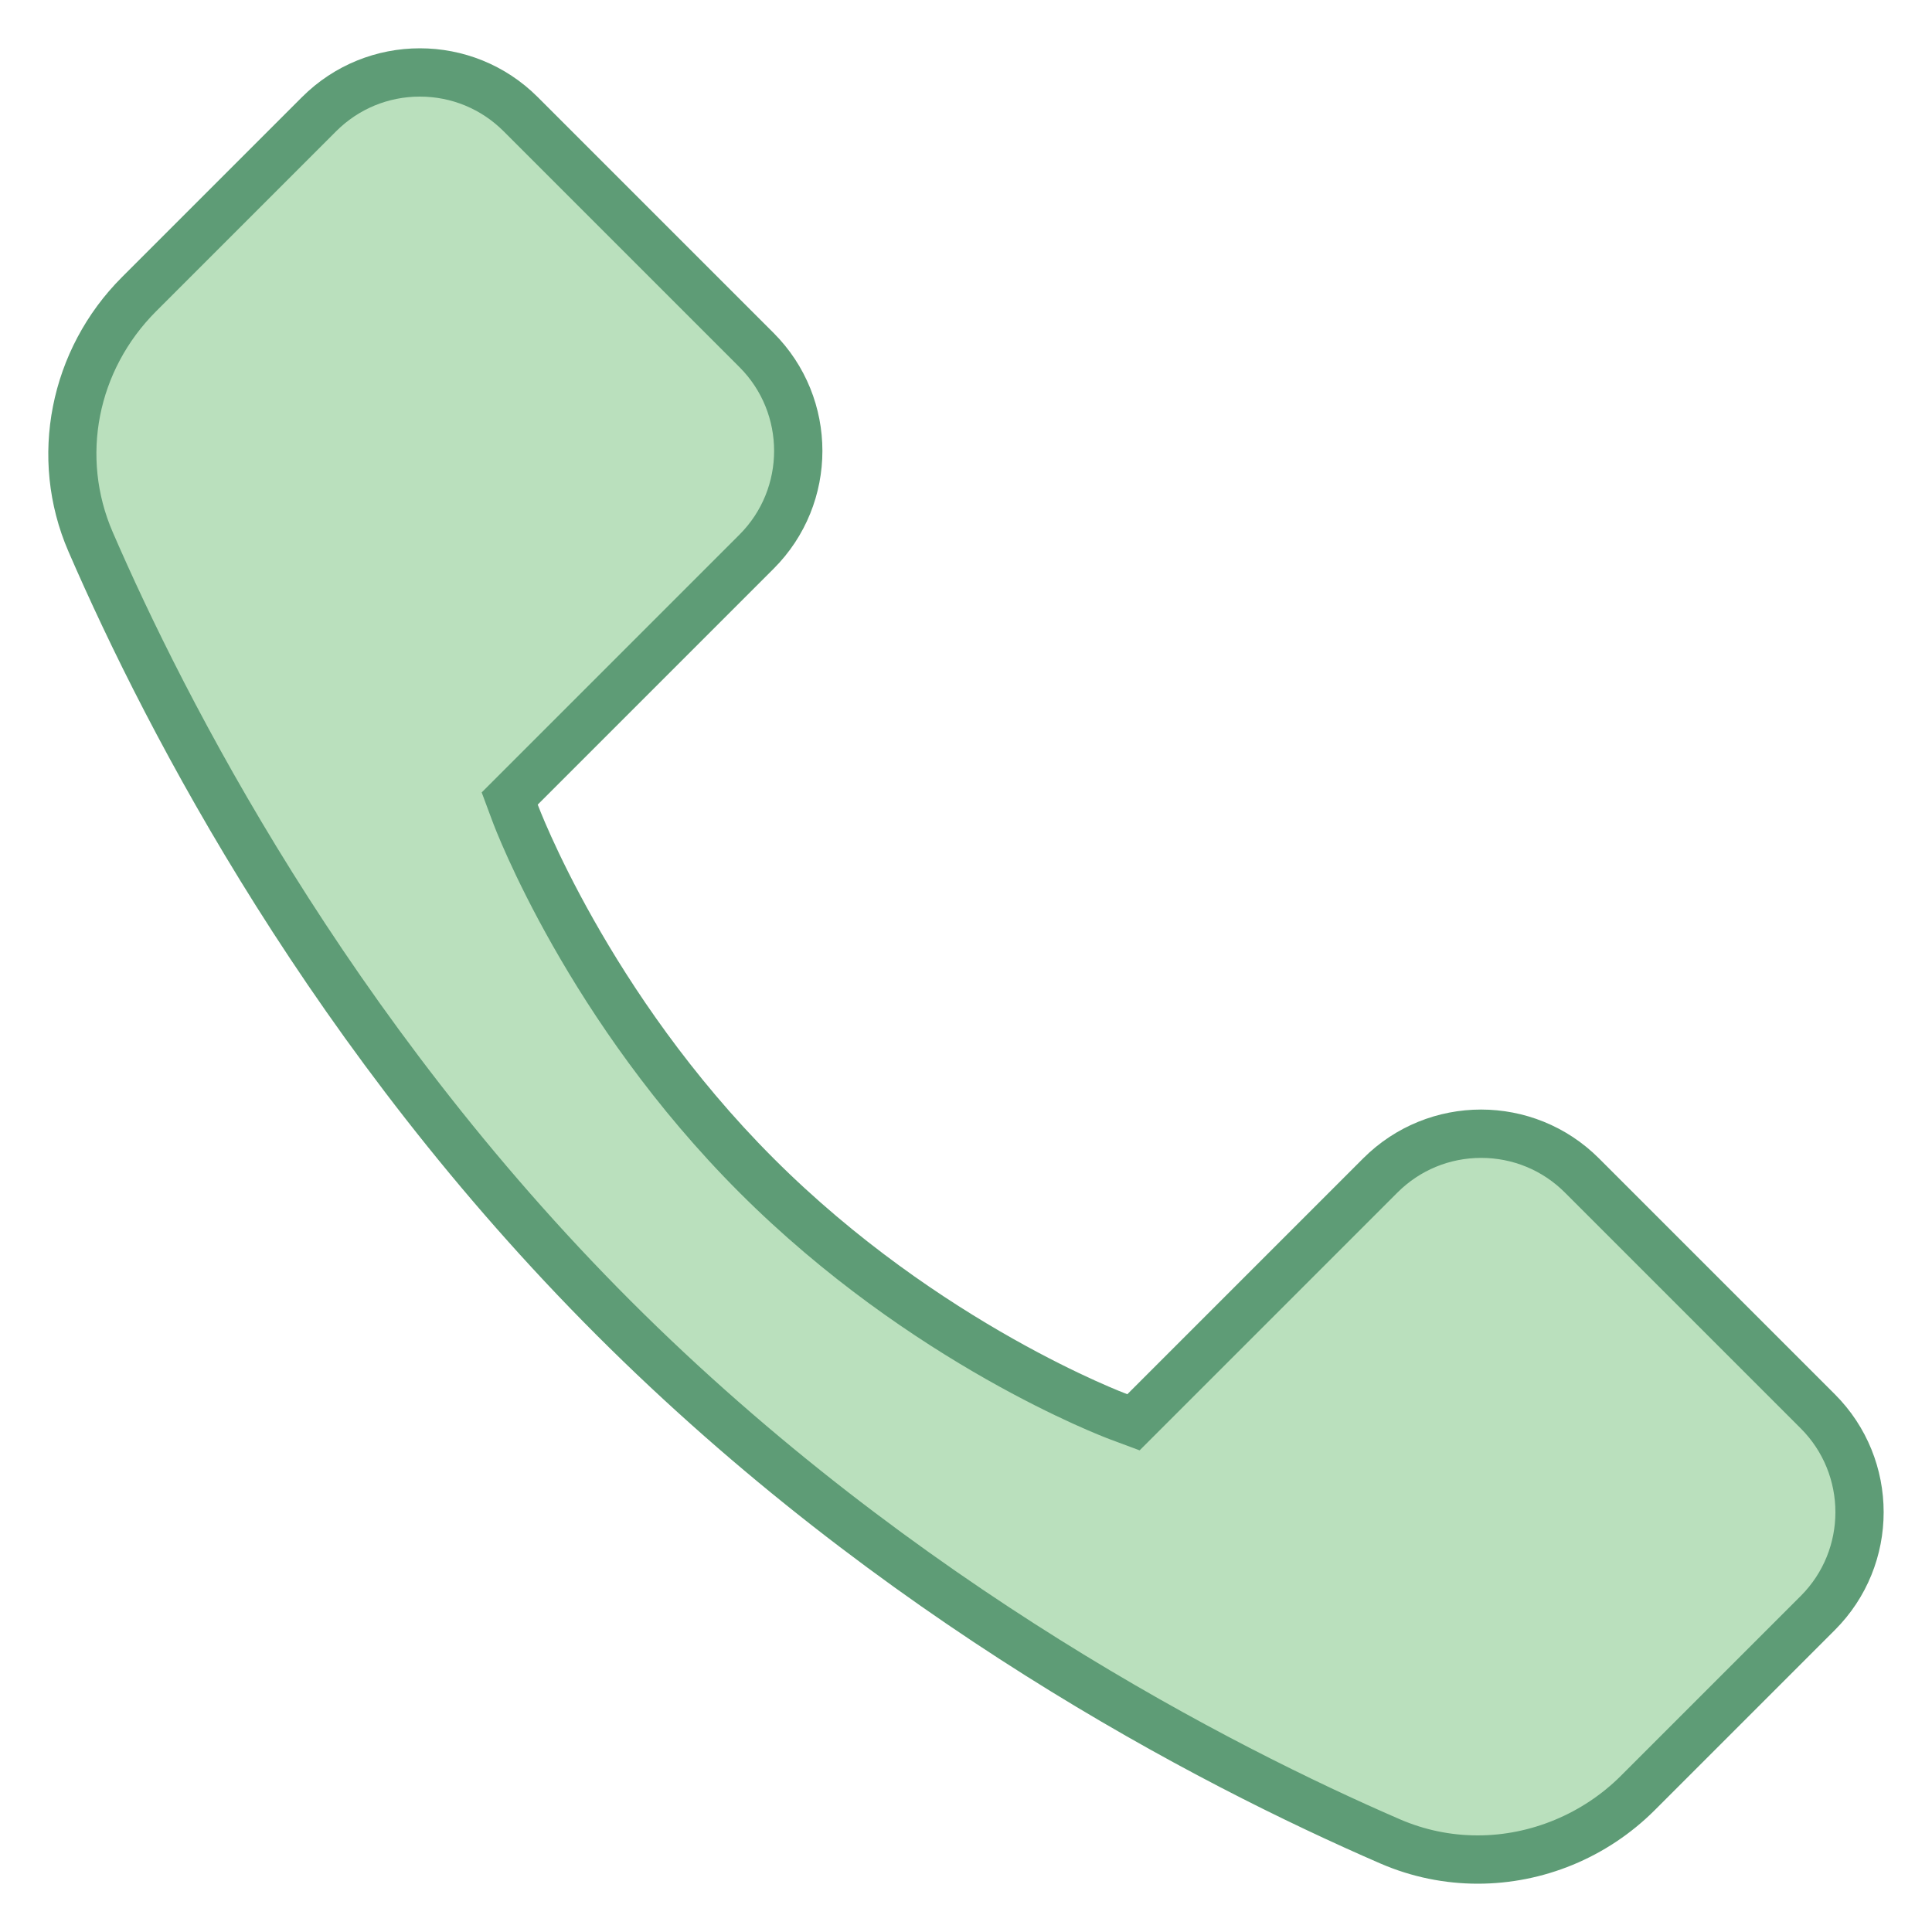 ﻿<?xml version="1.0" encoding="utf-8"?>
<svg xmlns="http://www.w3.org/2000/svg" viewBox="0 0 40 40" width="480" height="480">
  <path fill="#bae0bd" d="M30.597,38.5c-0.629,0-1.24-0.126-1.815-0.376c-3.455-1.498-10.136-4.896-16.073-10.833 S3.374,14.673,1.876,11.219C1.118,9.471,1.512,7.458,2.879,6.091l3.727-3.727C7.163,1.807,7.904,1.5,8.693,1.5 c0.789,0,1.53,0.307,2.087,0.865l4.883,4.883c1.151,1.151,1.151,3.024,0,4.175l-5.11,5.11l0.112,0.301 c0.061,0.163,1.522,4.028,4.998,7.503c3.475,3.476,7.34,4.938,7.503,4.998l0.301,0.112l5.11-5.11 c0.558-0.558,1.299-0.865,2.088-0.865c0.789,0,1.53,0.307,2.087,0.865l4.883,4.883c1.151,1.151,1.151,3.024,0,4.175l-3.727,3.727 C33.033,37.998,31.825,38.5,30.597,38.5z" />
  <path fill="#5e9c76" d="M8.693,2c0.655,0,1.271,0.255,1.734,0.718l4.883,4.883c0.956,0.956,0.956,2.512,0,3.468 l-4.883,4.883l-0.454,0.454l0.224,0.602c0.062,0.167,1.561,4.131,5.113,7.683c3.552,3.552,7.516,5.051,7.683,5.113l0.602,0.224 l0.454-0.454l4.883-4.883c0.463-0.463,1.079-0.718,1.734-0.718c0.655,0,1.271,0.255,1.734,0.718l4.883,4.883 c0.956,0.956,0.956,2.512,0,3.468l-3.726,3.726C32.772,37.551,31.693,38,30.596,38c-0.56,0-1.103-0.113-1.616-0.335 c-3.422-1.483-10.04-4.85-15.918-10.727C7.184,21.06,3.818,14.442,2.335,11.02C1.659,9.461,2.012,7.666,3.232,6.445l3.726-3.726 C7.422,2.255,8.038,2,8.693,2 M8.693,1C7.81,1,6.926,1.337,6.252,2.011L2.525,5.738c-1.492,1.492-1.947,3.744-1.108,5.68 c1.658,3.826,5.067,10.356,10.938,16.227c5.871,5.871,12.402,9.279,16.227,10.938C29.232,38.864,29.916,39,30.596,39 c1.347,0,2.675-0.534,3.666-1.525l3.726-3.726c1.348-1.348,1.348-3.534,0-4.883l-4.883-4.883 c-0.674-0.674-1.558-1.011-2.441-1.011s-1.767,0.337-2.441,1.011l-4.883,4.883c0,0-3.886-1.444-7.324-4.883 c-3.438-3.438-4.883-7.324-4.883-7.324l4.883-4.883c1.348-1.348,1.348-3.534,0-4.883l-4.883-4.883C10.46,1.337,9.577,1,8.693,1 L8.693,1z" />
</svg>